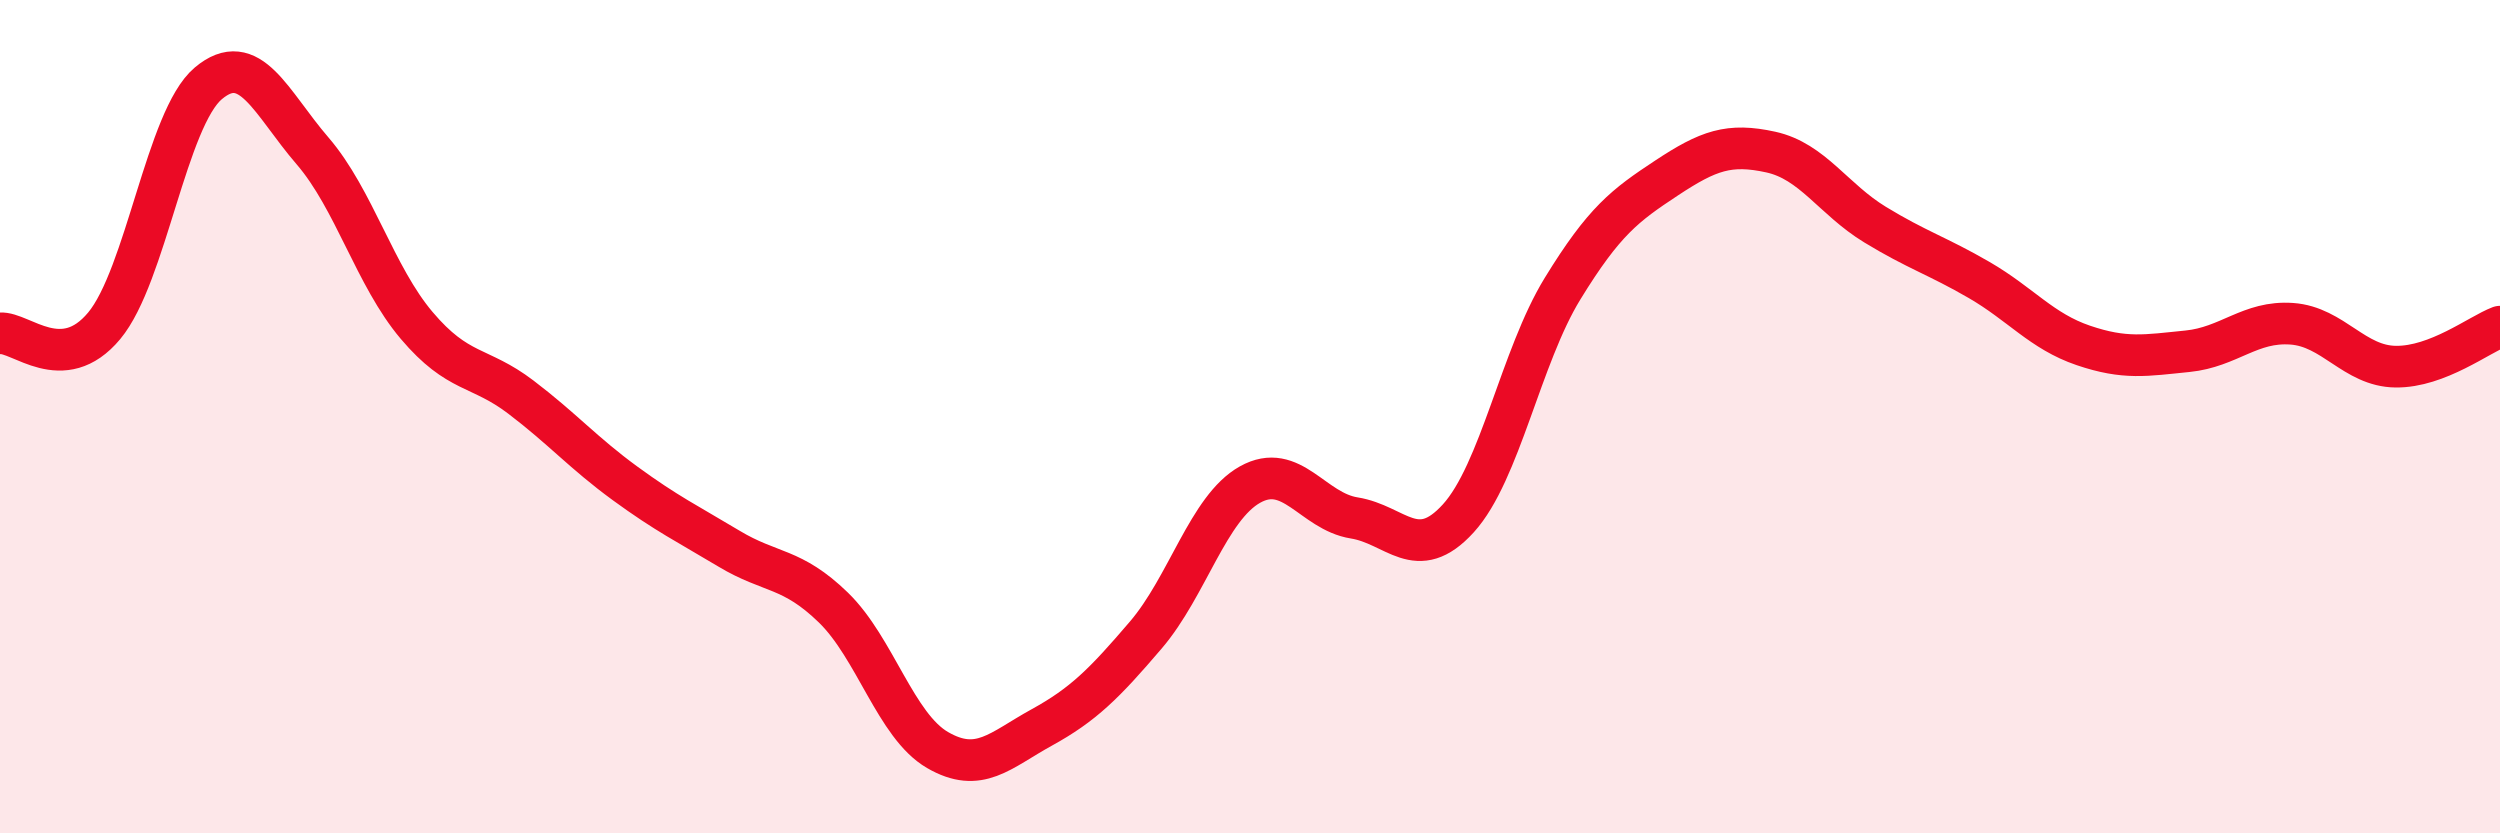 
    <svg width="60" height="20" viewBox="0 0 60 20" xmlns="http://www.w3.org/2000/svg">
      <path
        d="M 0,8 C 0.5,7.96 1.5,9.02 2.5,7.82 C 3.5,6.62 4,2.84 5,2 C 6,1.16 6.5,2.46 7.5,3.62 C 8.5,4.78 9,6.63 10,7.81 C 11,8.99 11.5,8.77 12.5,9.53 C 13.5,10.29 14,10.87 15,11.6 C 16,12.33 16.5,12.57 17.5,13.17 C 18.5,13.77 19,13.61 20,14.58 C 21,15.55 21.5,17.42 22.5,18 C 23.5,18.58 24,18.01 25,17.46 C 26,16.91 26.5,16.41 27.5,15.24 C 28.5,14.07 29,12.19 30,11.63 C 31,11.07 31.5,12.27 32.5,12.43 C 33.5,12.59 34,13.54 35,12.44 C 36,11.34 36.5,8.56 37.5,6.93 C 38.5,5.3 39,4.93 40,4.27 C 41,3.61 41.5,3.43 42.5,3.65 C 43.5,3.87 44,4.78 45,5.39 C 46,6 46.5,6.14 47.5,6.72 C 48.5,7.3 49,7.95 50,8.29 C 51,8.63 51.5,8.53 52.5,8.43 C 53.5,8.33 54,7.7 55,7.77 C 56,7.84 56.5,8.79 57.5,8.8 C 58.5,8.81 59.5,8.03 60,7.84L60 20L0 20Z"
        fill="#EB0A25"
        opacity="0.1"
        stroke-linecap="round"
        stroke-linejoin="round"
      />
      <path
        d="M 0,8 C 0.5,7.96 1.5,9.02 2.5,7.82 C 3.5,6.62 4,2.84 5,2 C 6,1.16 6.5,2.46 7.5,3.62 C 8.5,4.78 9,6.63 10,7.81 C 11,8.99 11.5,8.77 12.5,9.53 C 13.5,10.29 14,10.87 15,11.6 C 16,12.33 16.5,12.57 17.5,13.17 C 18.5,13.77 19,13.61 20,14.58 C 21,15.55 21.5,17.42 22.5,18 C 23.5,18.58 24,18.01 25,17.46 C 26,16.91 26.5,16.41 27.5,15.24 C 28.5,14.07 29,12.19 30,11.63 C 31,11.07 31.5,12.27 32.5,12.43 C 33.5,12.59 34,13.54 35,12.44 C 36,11.34 36.5,8.56 37.5,6.93 C 38.5,5.3 39,4.93 40,4.27 C 41,3.61 41.5,3.43 42.5,3.65 C 43.5,3.87 44,4.78 45,5.39 C 46,6 46.5,6.14 47.5,6.72 C 48.5,7.3 49,7.95 50,8.29 C 51,8.63 51.5,8.53 52.5,8.43 C 53.5,8.33 54,7.7 55,7.77 C 56,7.84 56.5,8.79 57.5,8.8 C 58.5,8.81 59.5,8.03 60,7.84"
        stroke="#EB0A25"
        stroke-width="1"
        fill="none"
        stroke-linecap="round"
        stroke-linejoin="round"
      />
    </svg>
  